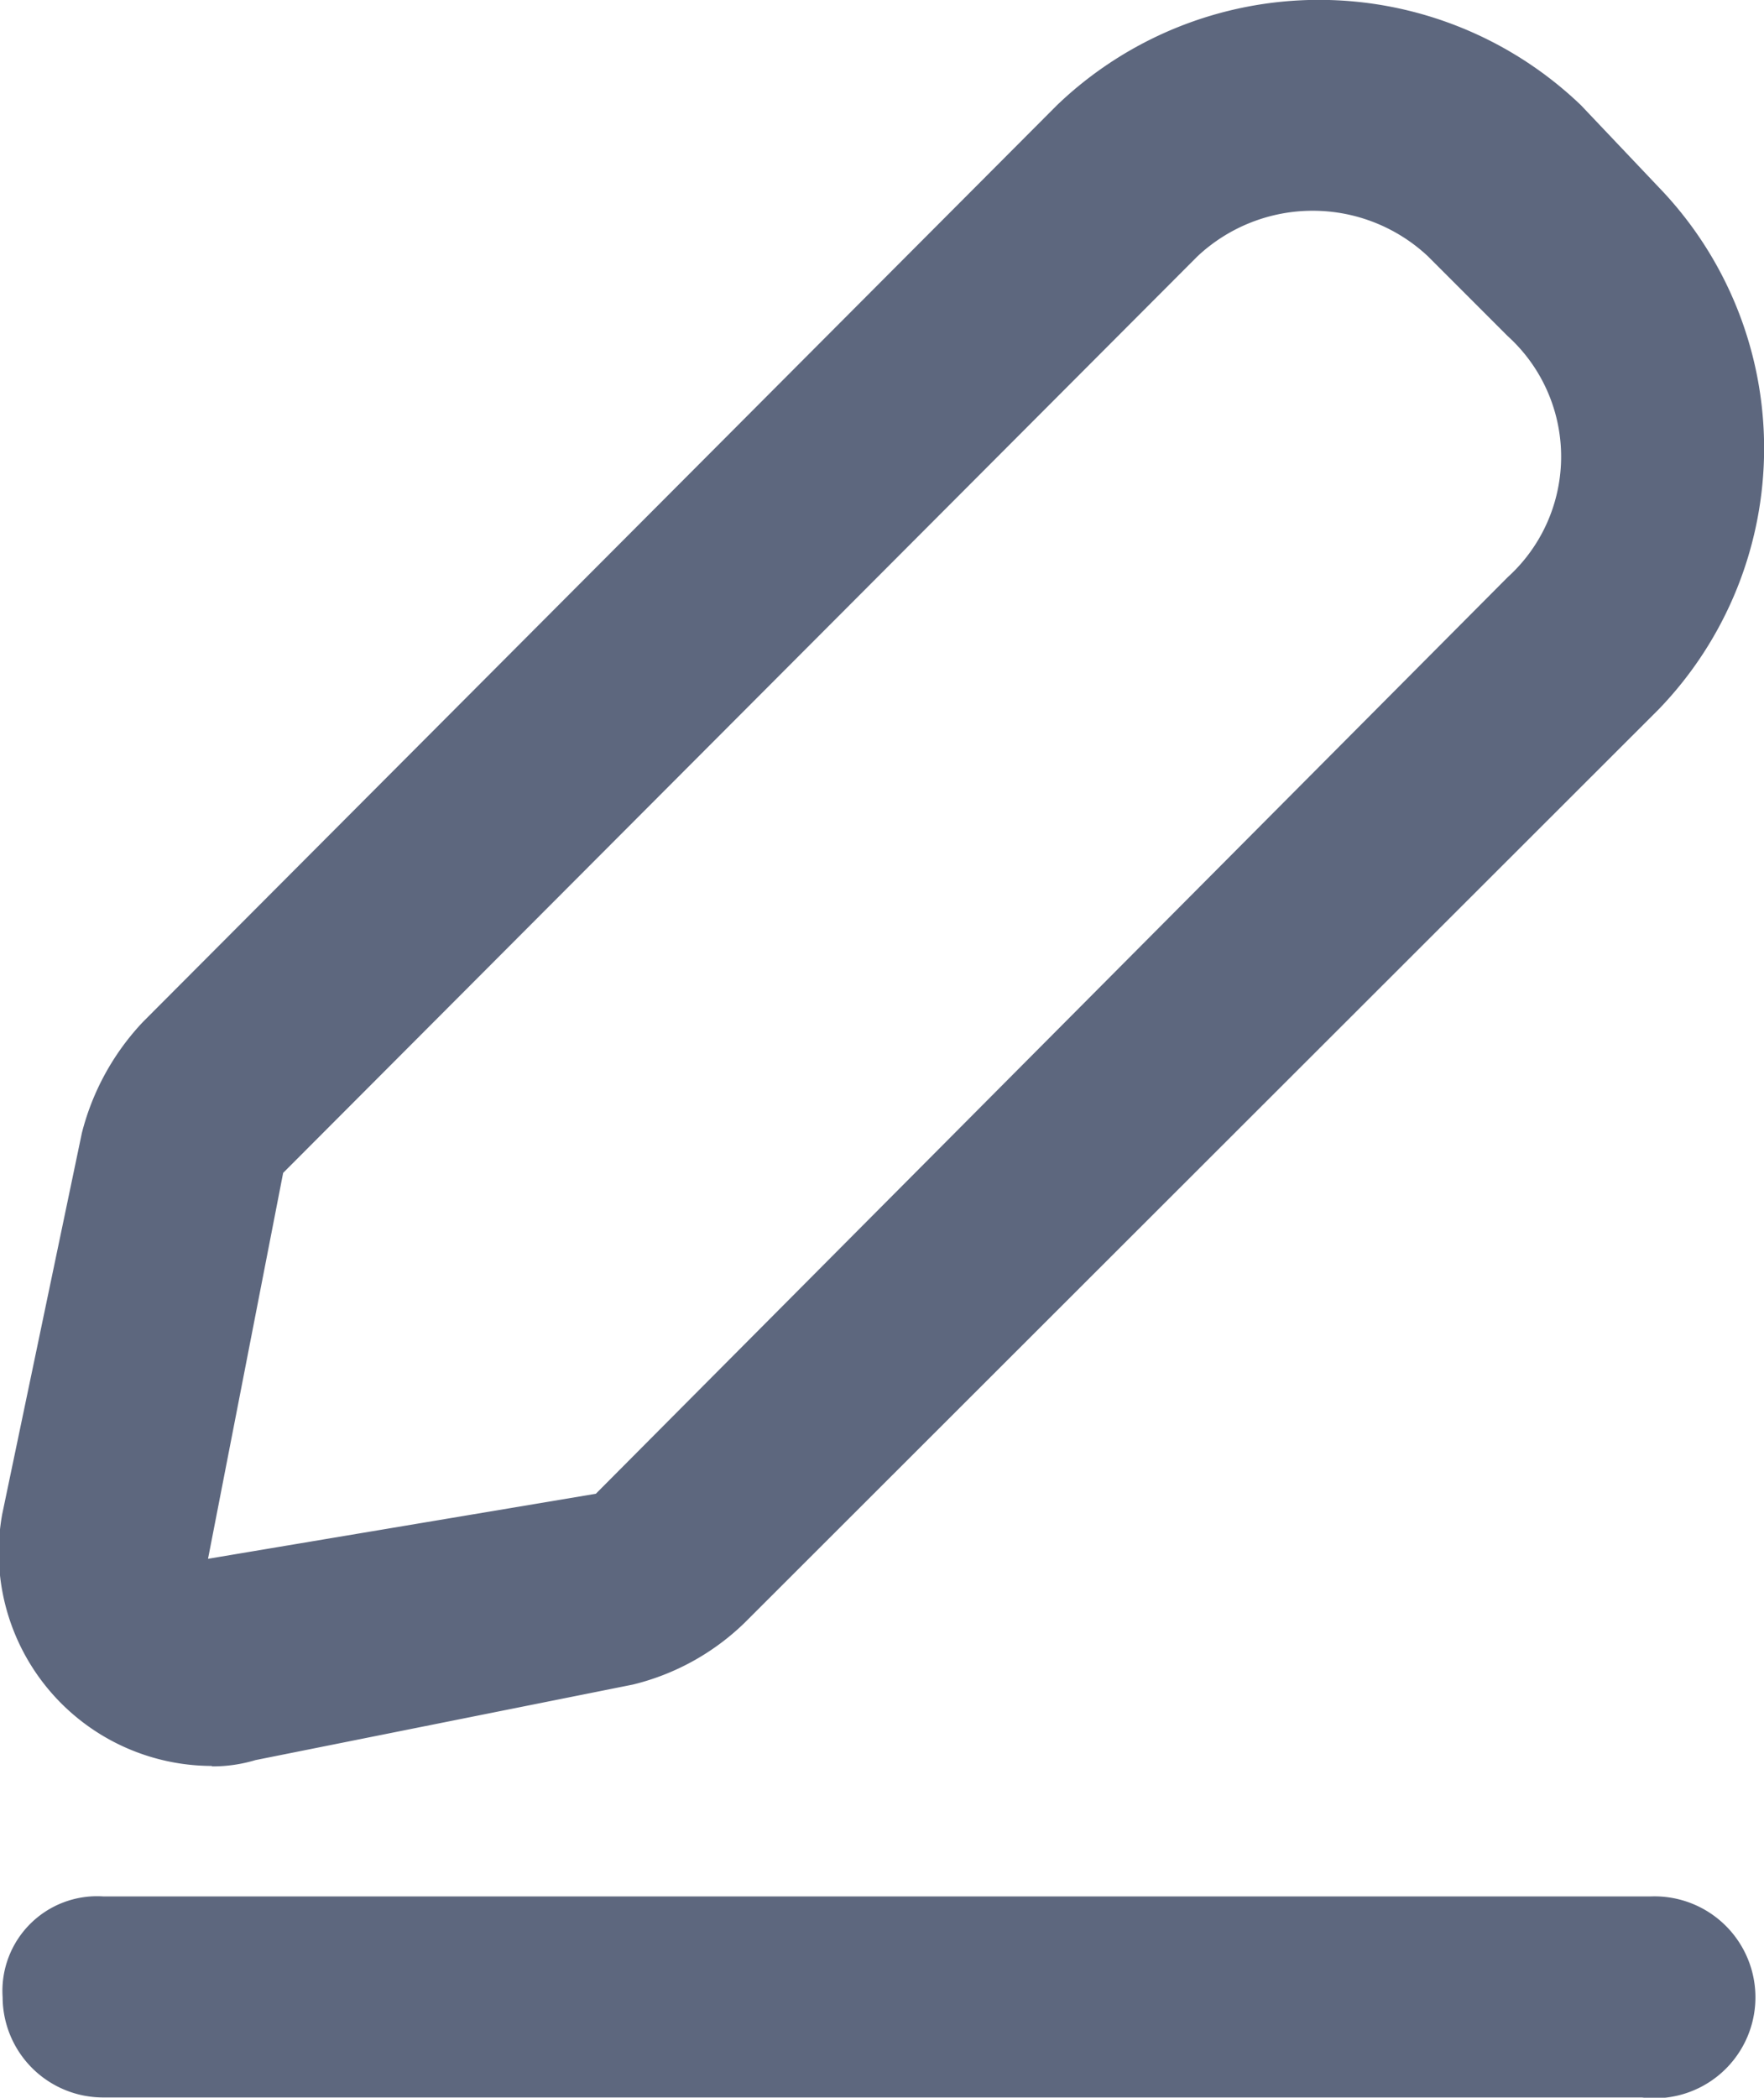 <svg xmlns="http://www.w3.org/2000/svg" width="20.191" height="24" viewBox="0 0 20.191 24">
  <g id="Сгруппировать_161677" data-name="Сгруппировать 161677" transform="translate(-7.875 0.025)">
    <path id="Контур_39998" data-name="Контур 39998" d="M10.3,20.184a1.705,1.705,0,0,0,.5-.072l4.319-.864a2.778,2.778,0,0,0,1.272-.7L26.86,8.091a4.3,4.3,0,0,0,0-5.975l-.888-.936a4.333,4.333,0,0,0-6,0L9.512,11.666a2.882,2.882,0,0,0-.7,1.272L7.9,17.3a2.443,2.443,0,0,0,2.4,2.879Zm.816-6.79L21.581,2.908a1.929,1.929,0,0,1,2.639,0l.912.912a1.861,1.861,0,0,1,0,2.759L14.695,17.065l-4.439.744Z" transform="translate(0)" fill="#5d677e"/>
    <path id="Контур_39999" data-name="Контур 39999" d="M26.859,90.4H9.152A1.083,1.083,0,0,0,8,91.552,1.151,1.151,0,0,0,9.152,92.7H26.763a1.155,1.155,0,1,0,.1-2.3Z" transform="translate(-0.095 -68.728)" fill="#5d677e"/>
  </g>
</svg>

